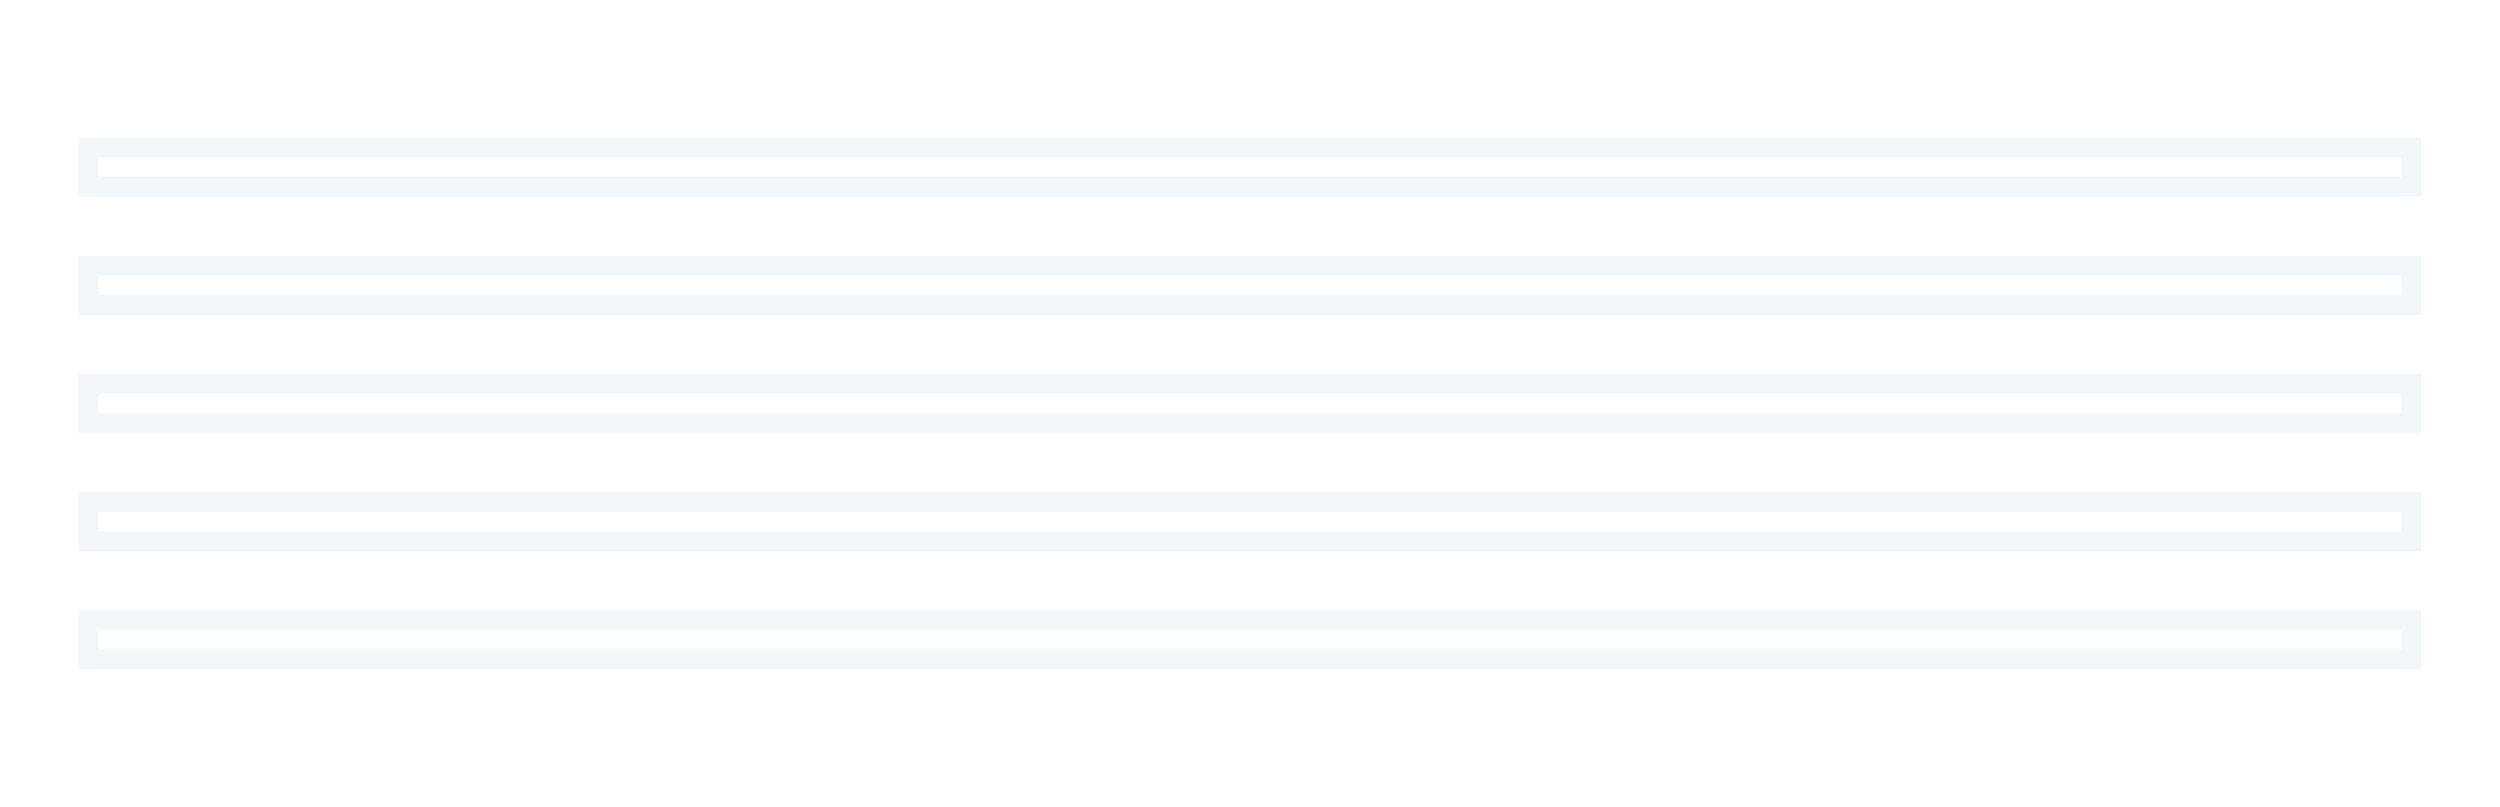 <svg height="41" viewBox="0 0 127 41" width="127" xmlns="http://www.w3.org/2000/svg" xmlns:xlink="http://www.w3.org/1999/xlink"><filter id="a" height="172.7%" width="120.2%" x="-10.1%" y="-36.4%"><feOffset dx="0" dy="2" in="SourceAlpha" result="shadowOffsetOuter1"/><feGaussianBlur in="shadowOffsetOuter1" result="shadowBlurOuter1" stdDeviation="2"/><feColorMatrix in="shadowBlurOuter1" result="shadowMatrixOuter1" type="matrix" values="0 0 0 0 0.329   0 0 0 0 0.329   0 0 0 0 0.329  0 0 0 0.25 0"/><feMerge><feMergeNode in="shadowMatrixOuter1"/><feMergeNode in="SourceGraphic"/></feMerge></filter><g fill="#fff" filter="url(#a)" transform="translate(4 2)"><path d="m1 30h117v3h-117z"/><path d="m1 24h117v3h-117z"/><path d="m1 18h117v3h-117z"/><path d="m1 12h117v3h-117z"/><path d="m1 6h117v3h-117z"/><path d="m1 0h117v3h-117z"/><g stroke="#f5f6f7"><path d="m.5 27.5h118v2h-118z"/><path d="m.5 21.5h118v2h-118z"/><path d="m.5 15.5h118v2h-118z"/><path d="m.5 9.5h118v2h-118z"/><path d="m.5 3.5h118v2h-118z"/></g></g></svg>